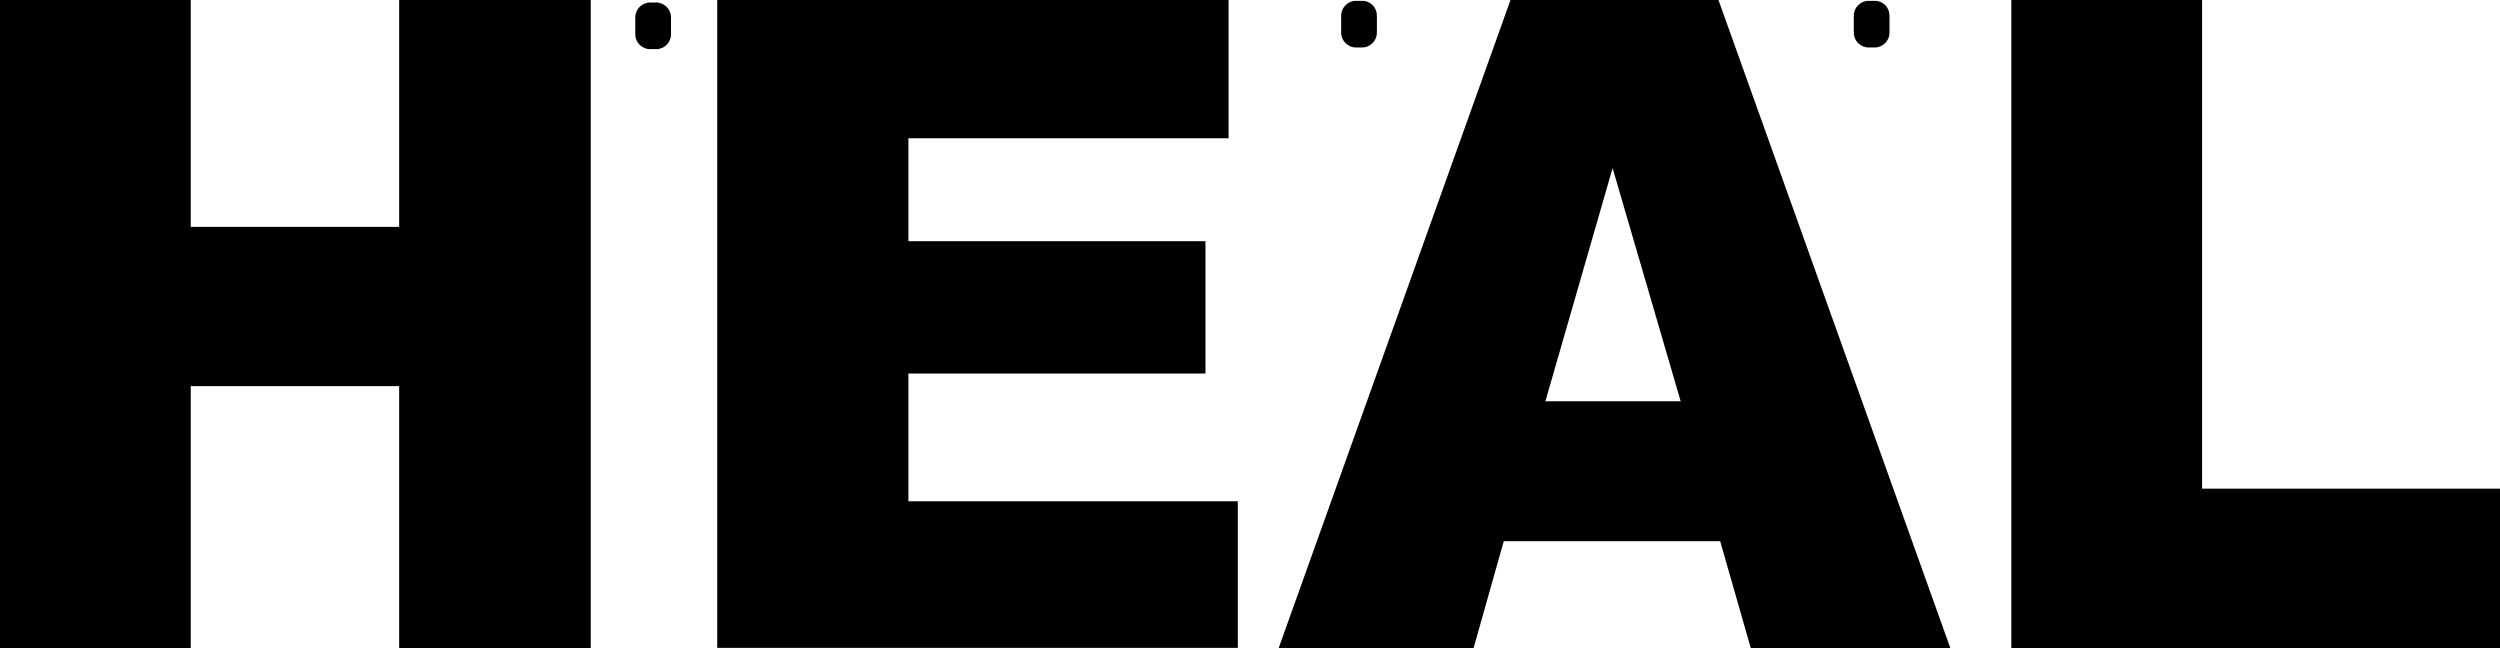 <?xml version="1.0" encoding="utf-8"?>
<!-- Generator: Adobe Illustrator 26.0.3, SVG Export Plug-In . SVG Version: 6.00 Build 0)  -->
<svg version="1.1" id="Layer_1" xmlns="http://www.w3.org/2000/svg" xmlns:xlink="http://www.w3.org/1999/xlink" x="0px" y="0px"
	 viewBox="0 0 595 154.3" style="enable-background:new 0 0 595 154.3;" xml:space="preserve">
<style type="text/css">
	.st0{enable-background:new    ;}
	.st1{fill-rule:evenodd;clip-rule:evenodd;}
</style>
<g class="st0">
	<path d="M0,0h45.4v54H95V0h45.6v154.3H95V91.9H45.4v62.4H0L0,0z"/>
	<path d="M170.7,0h121.7v32.9h-76.2v24.5h70.7v31.5h-70.7v30.4h78.4v34.9H170.7V0z"/>
	<path d="M409.4,128.8h-51.5l-7.2,25.5h-46.4L359.5,0h49.5l55.2,154.3h-47.5L409.4,128.8z M400,95.5L383.8,40l-16,55.5H400z"/>
	<path d="M478.7,0h45.4v116.3H595v38H478.7L478.7,0z"/>
	<g>
		<path class="st1" d="M156.2,0.6h-1.5c-1.9,0-3.5,1.6-3.5,3.5v4.1c0,1.9,1.6,3.5,3.5,3.5h1.5c1.9,0,3.5-1.6,3.5-3.5V4.1
			C159.7,2.2,158.1,0.6,156.2,0.6z"/>
		<path class="st1" d="M324.2,0.2h-1.5c-1.9,0-3.5,1.6-3.5,3.5v4.1c0,1.9,1.6,3.5,3.5,3.5h1.5c1.9,0,3.5-1.6,3.5-3.5V3.7
			C327.7,1.8,326.2,0.2,324.2,0.2z"/>
		<path class="st1" d="M446.2,0.2h-1.5c-1.9,0-3.5,1.6-3.5,3.5v4.1c0,1.9,1.6,3.5,3.5,3.5h1.5c1.9,0,3.5-1.6,3.5-3.5V3.7
			C449.7,1.8,448.2,0.2,446.2,0.2z"/>
	</g>
</g>
</svg>

